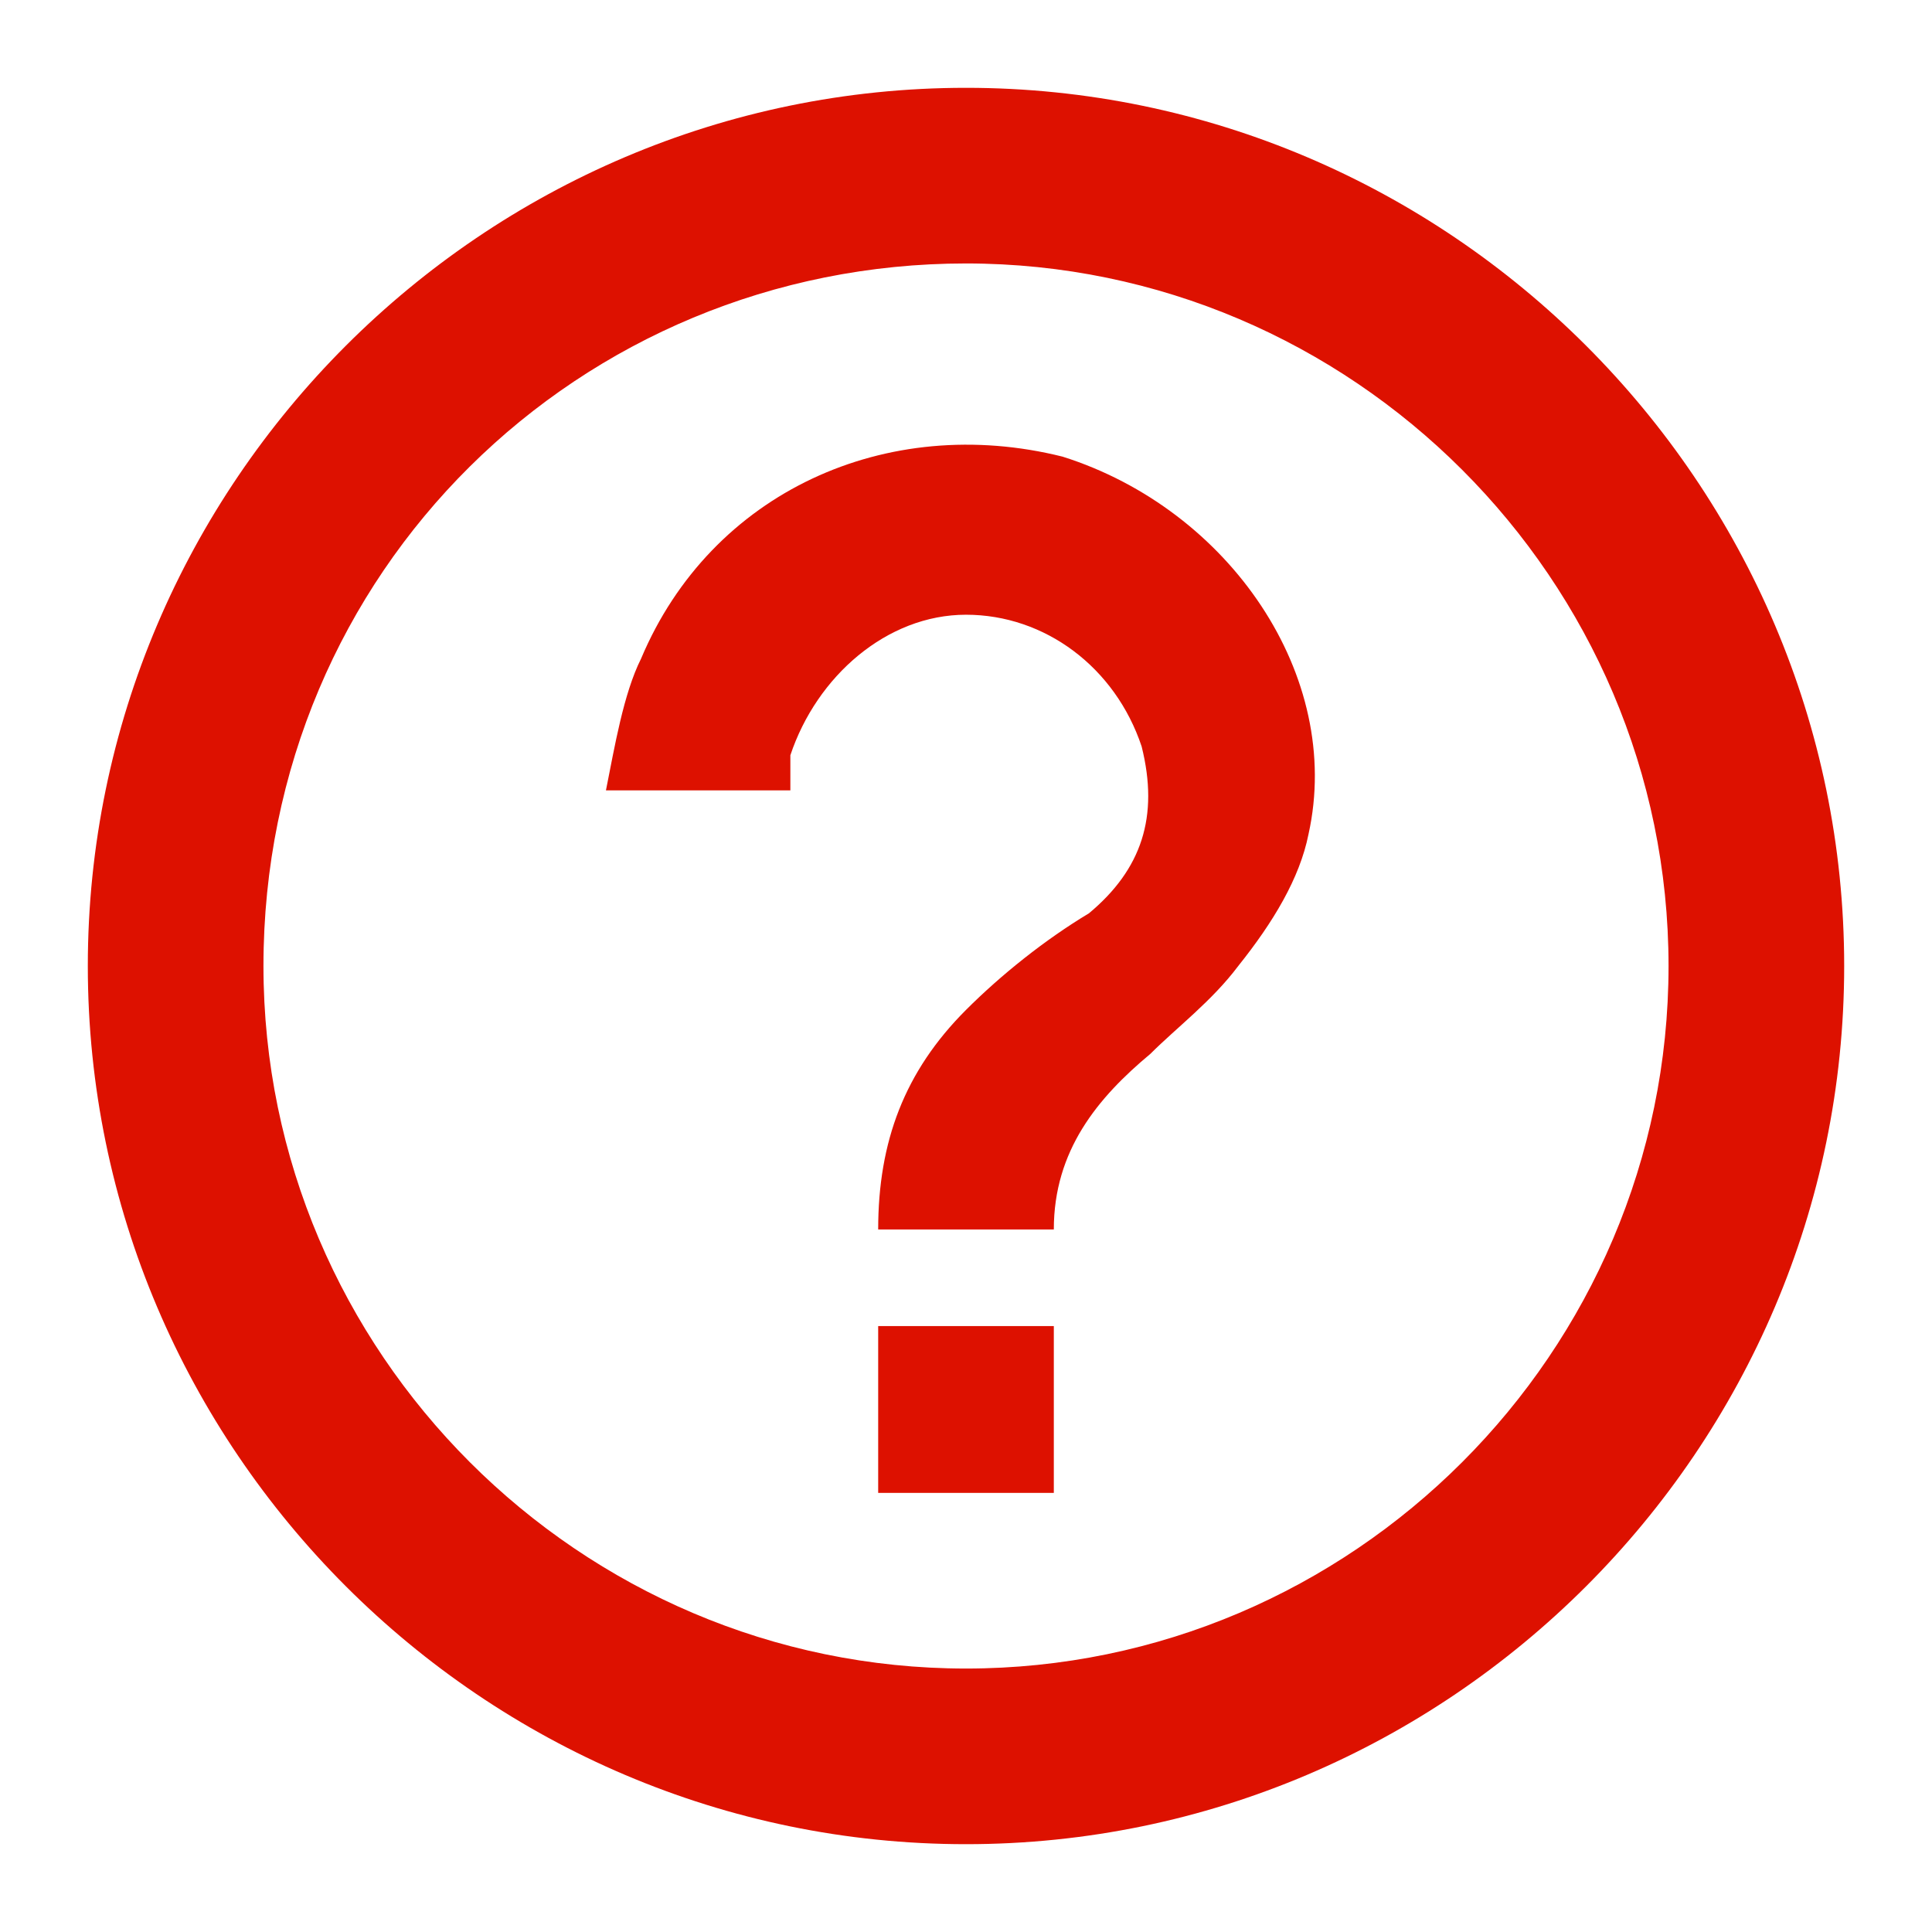 <?xml version="1.0" encoding="utf-8"?>
<!-- Generator: Adobe Illustrator 25.0.1, SVG Export Plug-In . SVG Version: 6.00 Build 0)  -->
<svg version="1.1" id="Layer_1" xmlns="http://www.w3.org/2000/svg" xmlns:xlink="http://www.w3.org/1999/xlink" x="0px" y="0px"
	 viewBox="0 0 22 22" style="enable-background:new 0 0 22 22;" xml:space="preserve">
<style type="text/css">
	.st0{fill:#DD1100;}
</style>
<g id="L4wMOO_1_">
	<g>
		<path class="st0" d="M1,11C1,5.5,5.5,1,11,1c5.5,0,10,4.5,10,10c0,5.5-4.5,10-10,10C5.5,21,1,16.5,1,11z M19,11c0-4.4-3.6-8-8-8
			c-4.4,0-8,3.5-8,8c0,4.4,3.6,8,8,8C15.4,19,19,15.4,19,11z"/>
		<path class="st0" d="M12,14c-0.7,0-1.3,0-2,0c0-1,0.3-1.8,1-2.5c0.4-0.4,0.9-0.8,1.4-1.1c0.6-0.5,0.8-1.1,0.6-1.9
			C12.7,7.6,11.9,7,11,7C10.1,7,9.3,7.7,9,8.6C9,8.7,9,8.8,9,9C8.5,9,8,9,7.5,9C7.3,9,7.2,9,6.9,9c0.1-0.5,0.2-1.1,0.4-1.5
			c0.8-1.9,2.8-2.8,4.8-2.3c1.9,0.6,3.2,2.5,2.8,4.3c-0.1,0.5-0.4,1-0.8,1.5c-0.3,0.4-0.7,0.7-1,1C12.5,12.5,12,13.1,12,14z"/>
		<path class="st0" d="M10,17c0-0.7,0-1.3,0-1.9c0.7,0,1.3,0,2,0c0,0.6,0,1.3,0,1.9C11.3,17,10.7,17,10,17z"/>
	</g>
</g>
</svg>
